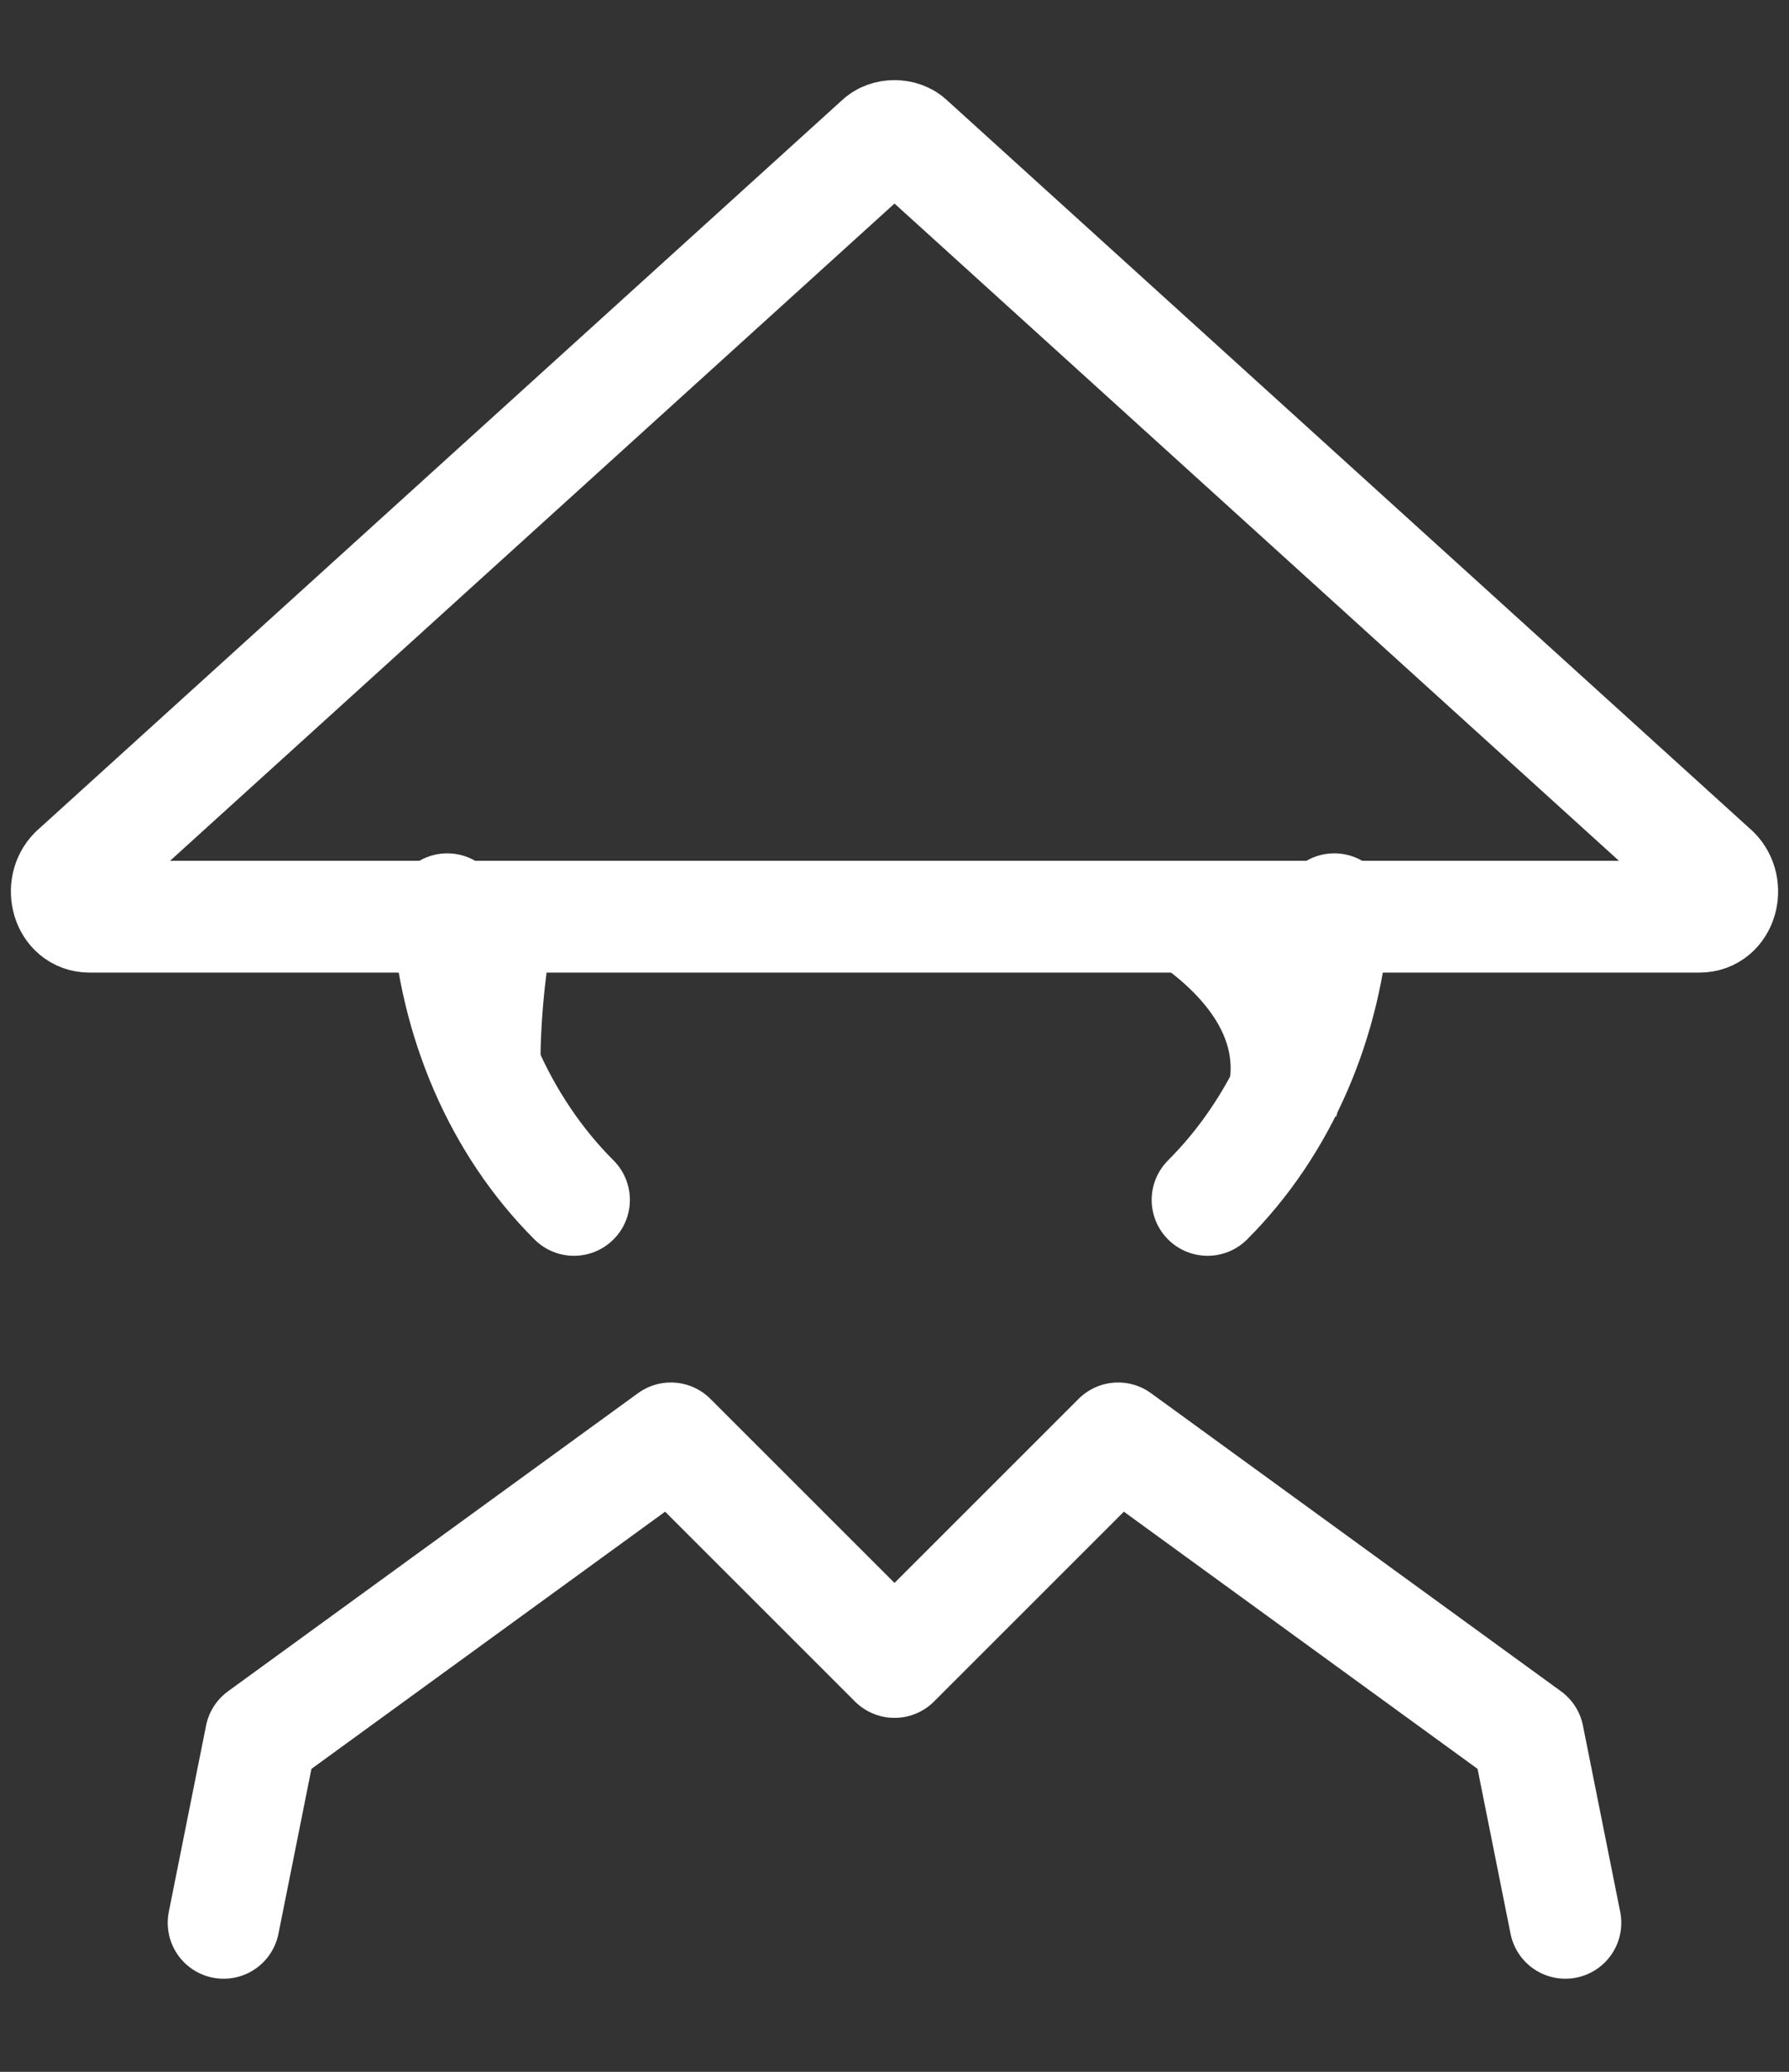 <?xml version="1.0" encoding="utf-8"?>
<!-- Generator: Adobe Illustrator 25.0.1, SVG Export Plug-In . SVG Version: 6.00 Build 0)  -->
<svg version="1.1" id="图层_1" xmlns="http://www.w3.org/2000/svg" xmlns:xlink="http://www.w3.org/1999/xlink" x="0px" y="0px"
	 viewBox="0 0 24 27.8" style="enable-background:new 0 0 24 27.8;" xml:space="preserve">
<rect x="0" y="0" width="24" height="27.8" fill="#333333" stroke="none"/>
<style type="text/css">
	.st0{fill:none;stroke:#FFFFFF;stroke-width:1.5;stroke-linecap:round;stroke-linejoin:round;stroke-miterlimit:2;}
	.st1{fill:none;stroke:#FFFFFF;stroke-width:1.5;stroke-miterlimit:2;}
	.st2{fill:none;stroke:#FFFFFF;stroke-width:1.5;stroke-linecap:round;stroke-miterlimit:2;}
</style>
<path class="st0" d="M3,25.8l0.5-2.5l5.5-4l3,3l3-3l5.5,4l0.5,2.5"/>
<path class="st0" d="M11.8,1.9L1,11.7c-0.2,0.2-0.1,0.6,0.2,0.6h21.6c0.3,0,0.4-0.4,0.2-0.6L12.2,1.9C12.1,1.8,11.9,1.8,11.8,1.9z"
	/>
<path class="st1" d="M15.8,12.2c0.8,0.5,1.7,1.4,1.4,2.6"/>
<path class="st1" d="M6.5,14.3c0-0.8,0.1-1.5,0.2-2.1"/>
<path class="st2" d="M6,12.2c0.1,1.5,0.7,2.9,1.7,3.9"/>
<path class="st2" d="M16.2,16.1c1-1,1.6-2.4,1.7-3.9"/>
</svg>
